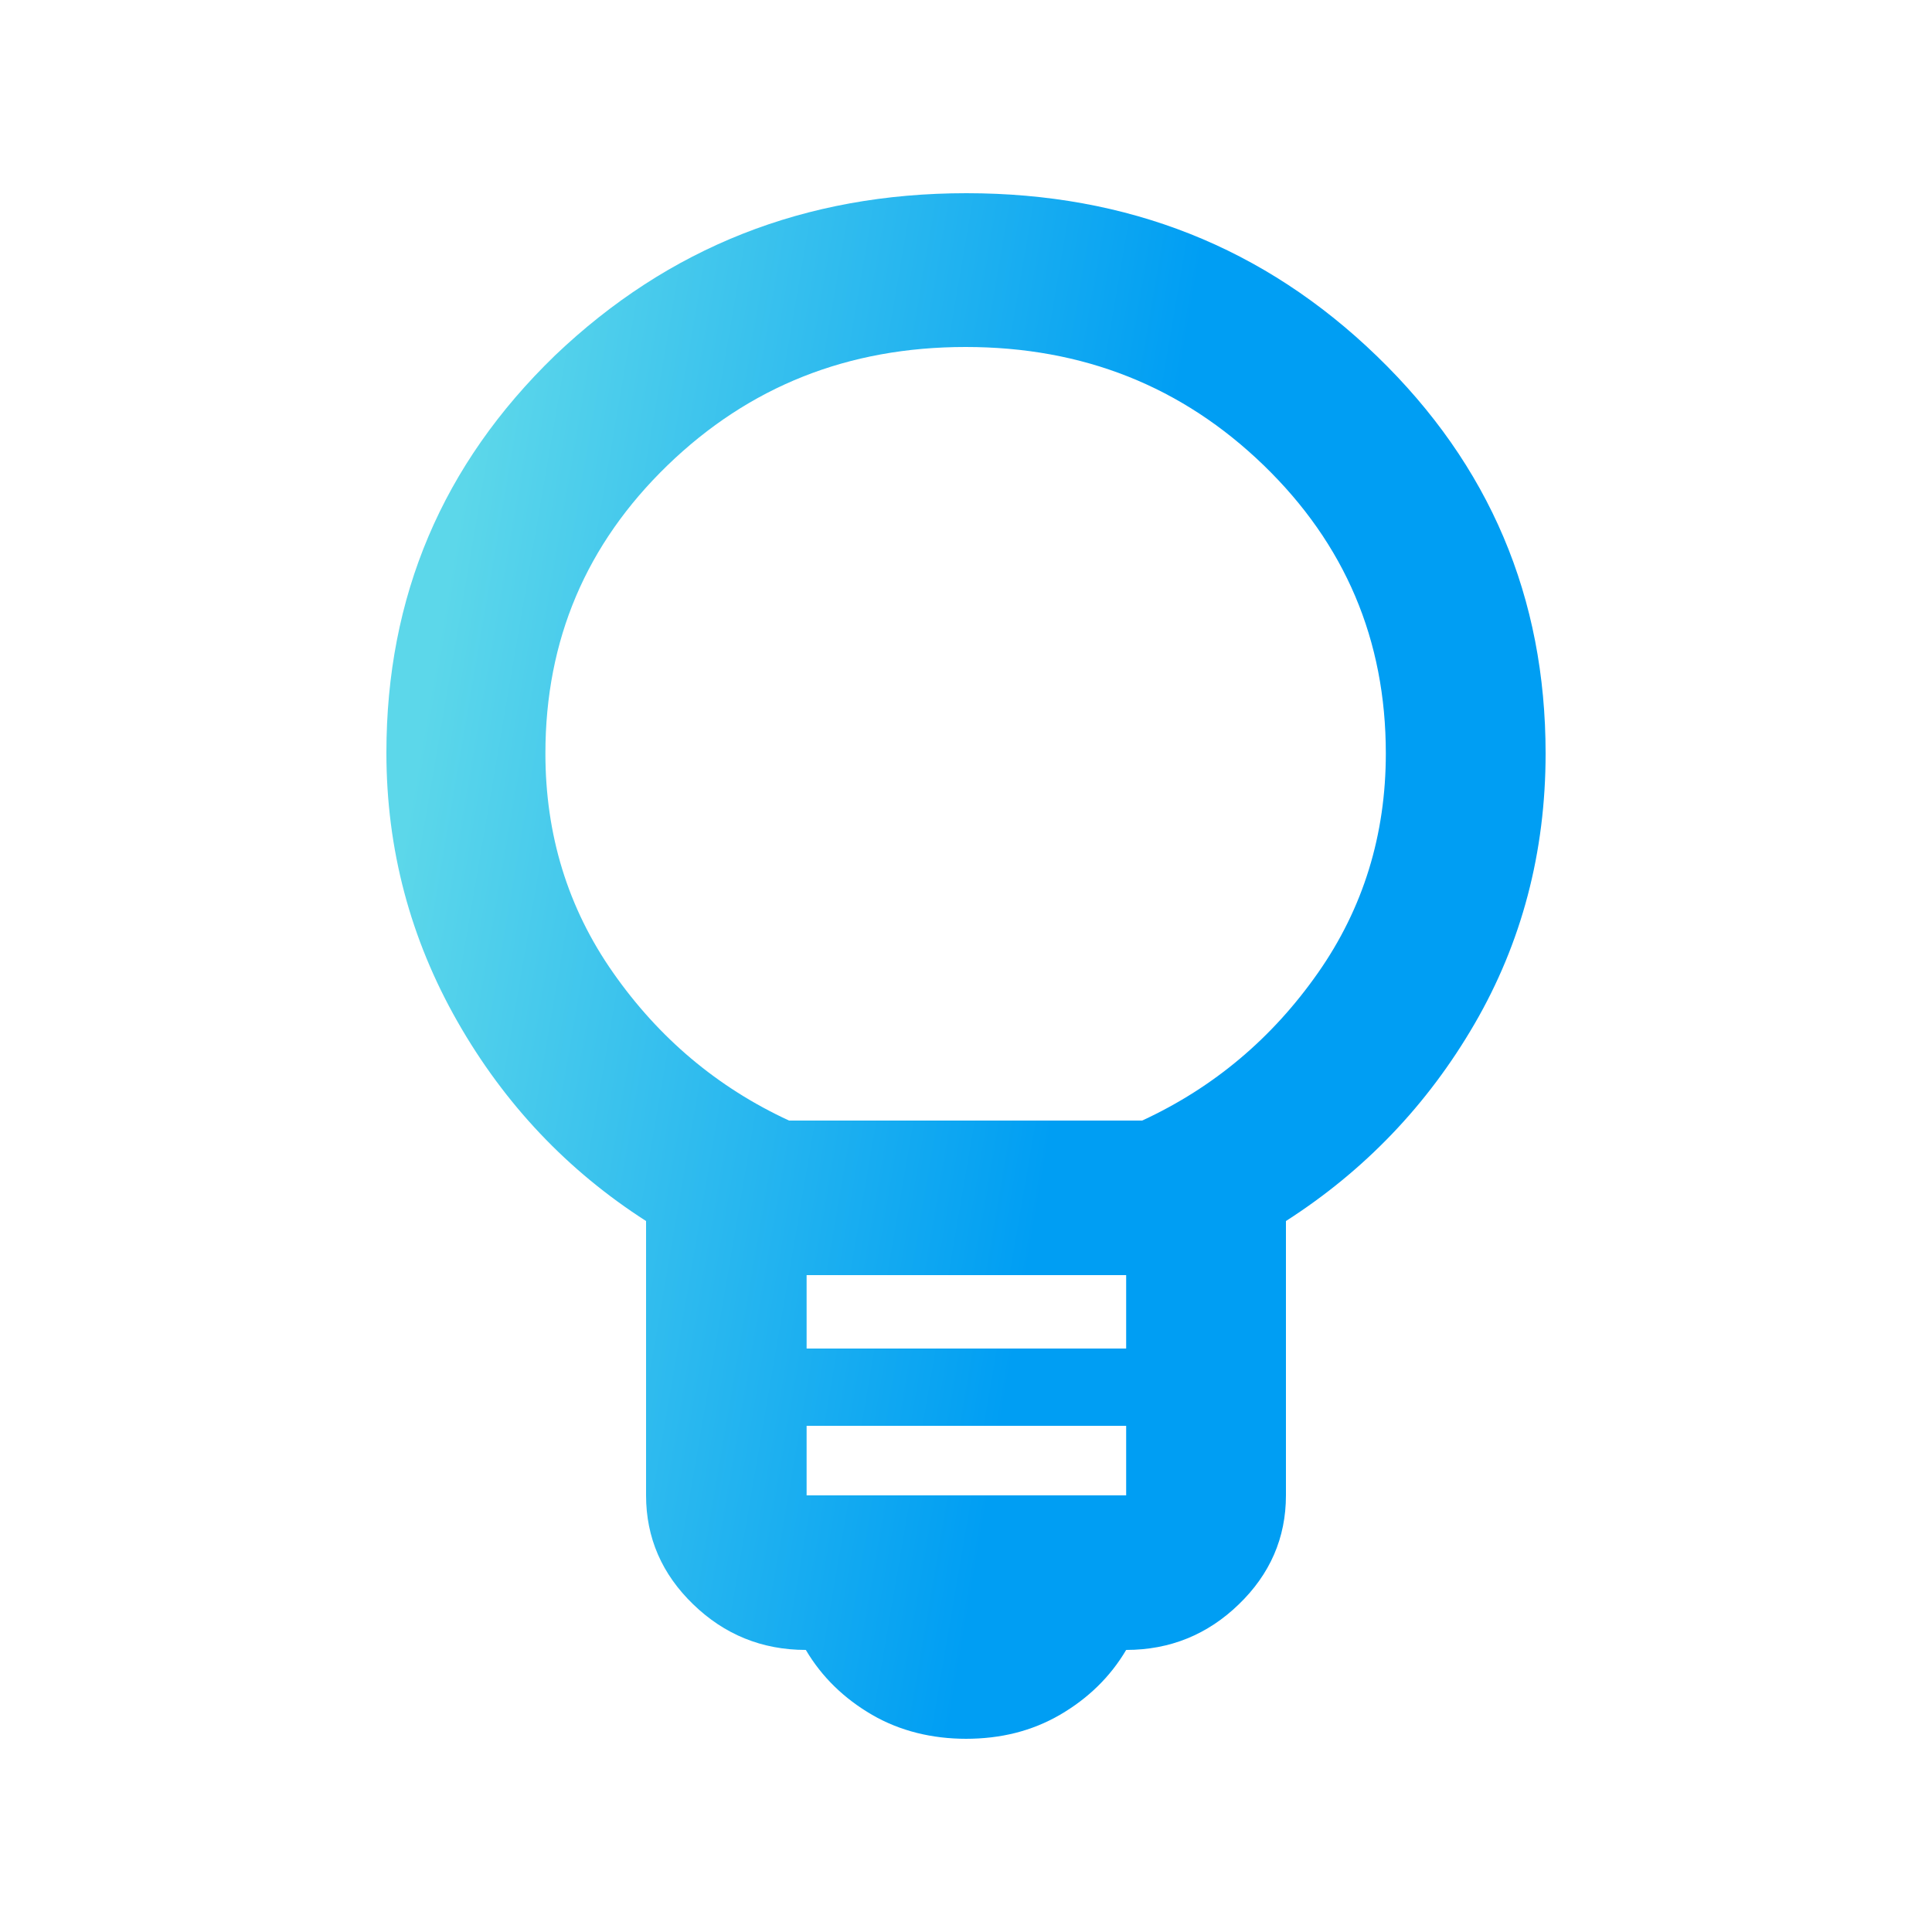 <svg width="20" height="20" viewBox="0 0 20 20" fill="none" xmlns="http://www.w3.org/2000/svg">
<path d="M10.004 18C9.649 18 9.318 17.92 9.028 17.752C8.739 17.584 8.507 17.36 8.342 17.08C7.887 17.08 7.498 16.92 7.176 16.608C6.853 16.296 6.688 15.92 6.688 15.48V12.64C5.877 12.12 5.224 11.432 4.736 10.576C4.248 9.72 4 8.792 4 7.792C4 6.176 4.579 4.808 5.745 3.68C6.919 2.56 8.334 2 10.004 2C11.675 2 13.089 2.56 14.255 3.688C15.421 4.816 16 6.184 16 7.8C16 8.824 15.752 9.76 15.264 10.6C14.776 11.44 14.123 12.12 13.312 12.64V15.48C13.312 15.92 13.147 16.296 12.824 16.608C12.502 16.92 12.113 17.08 11.658 17.08C11.493 17.36 11.261 17.584 10.972 17.752C10.682 17.92 10.36 18 9.996 18H10.004ZM8.35 15.48H11.658V14.76H8.35V15.48ZM8.35 13.96H11.658V13.2H8.35V13.96ZM8.185 11.6H11.824C12.568 11.256 13.172 10.744 13.643 10.072C14.114 9.4 14.346 8.64 14.346 7.8C14.346 6.624 13.924 5.632 13.081 4.816C12.237 4 11.212 3.592 9.996 3.592C8.78 3.592 7.755 4 6.911 4.816C6.068 5.632 5.646 6.624 5.646 7.8C5.646 8.64 5.877 9.4 6.349 10.072C6.82 10.744 7.424 11.256 8.168 11.6H8.185Z" fill="url(#paint0_linear_926_12948)"/>
<defs>
<linearGradient id="paint0_linear_926_12948" x1="5.411" y1="1.483" x2="18.264" y2="3.683" gradientUnits="userSpaceOnUse">
<stop stop-color="#5CD7EA"/>
<stop offset="0.547" stop-color="#009EF3"/>
</linearGradient>
</defs>
</svg>

